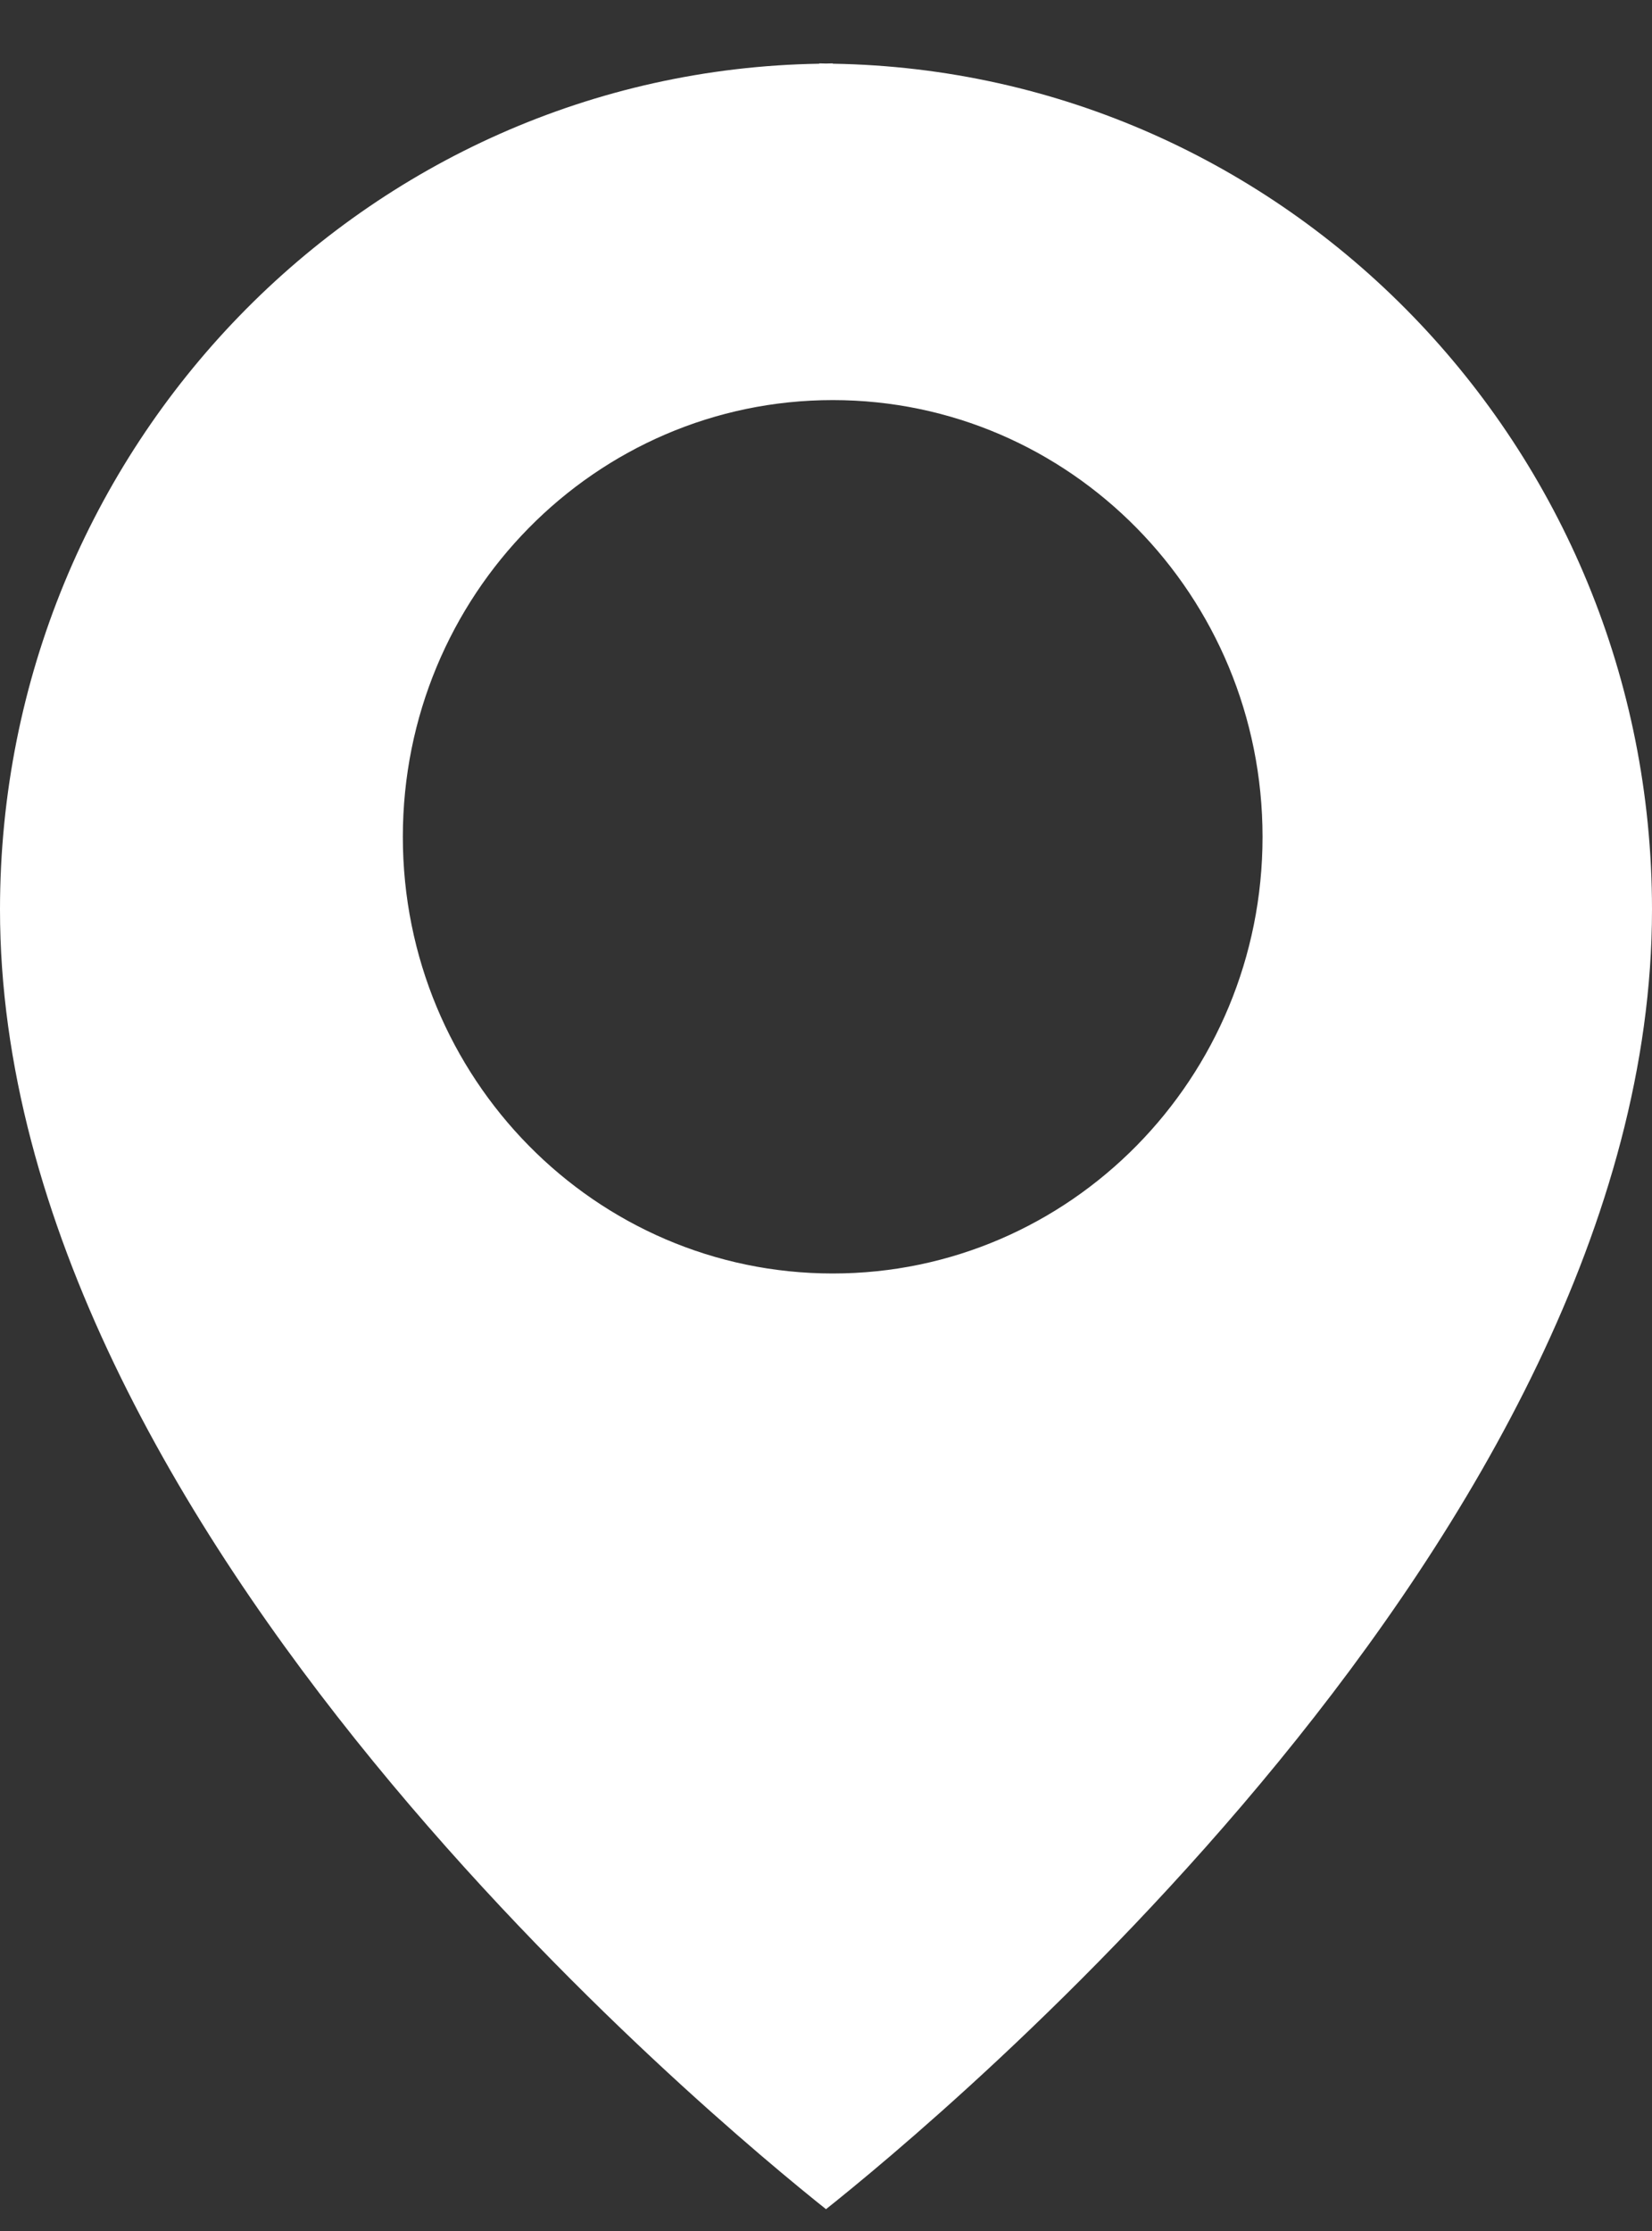 <svg 
 xmlns="http://www.w3.org/2000/svg"
 xmlns:xlink="http://www.w3.org/1999/xlink"
 width="20px" height="27px">
<rect width="100%" height="100%" fill="#333333" stroke="none"/>
<path fill-rule="evenodd"  fill="rgb(255, 255, 255)"
 d="M10.082,0.771 L10.082,0.767 C10.053,0.767 10.027,0.769 10.000,0.769 C9.973,0.769 9.947,0.767 9.918,0.767 L9.918,0.771 C4.426,0.859 0.000,5.407 0.000,11.008 C0.000,18.555 8.723,25.718 10.000,26.736 C11.278,25.718 20.000,18.554 20.000,11.008 C20.000,5.407 15.574,0.859 10.082,0.771 L10.082,0.771 ZM10.082,15.412 C7.207,15.412 4.877,13.047 4.877,10.128 C4.877,7.208 7.207,4.842 10.082,4.842 C12.955,4.842 15.285,7.208 15.285,10.128 C15.285,13.047 12.955,15.412 10.082,15.412 L10.082,15.412 Z"/>
</svg>